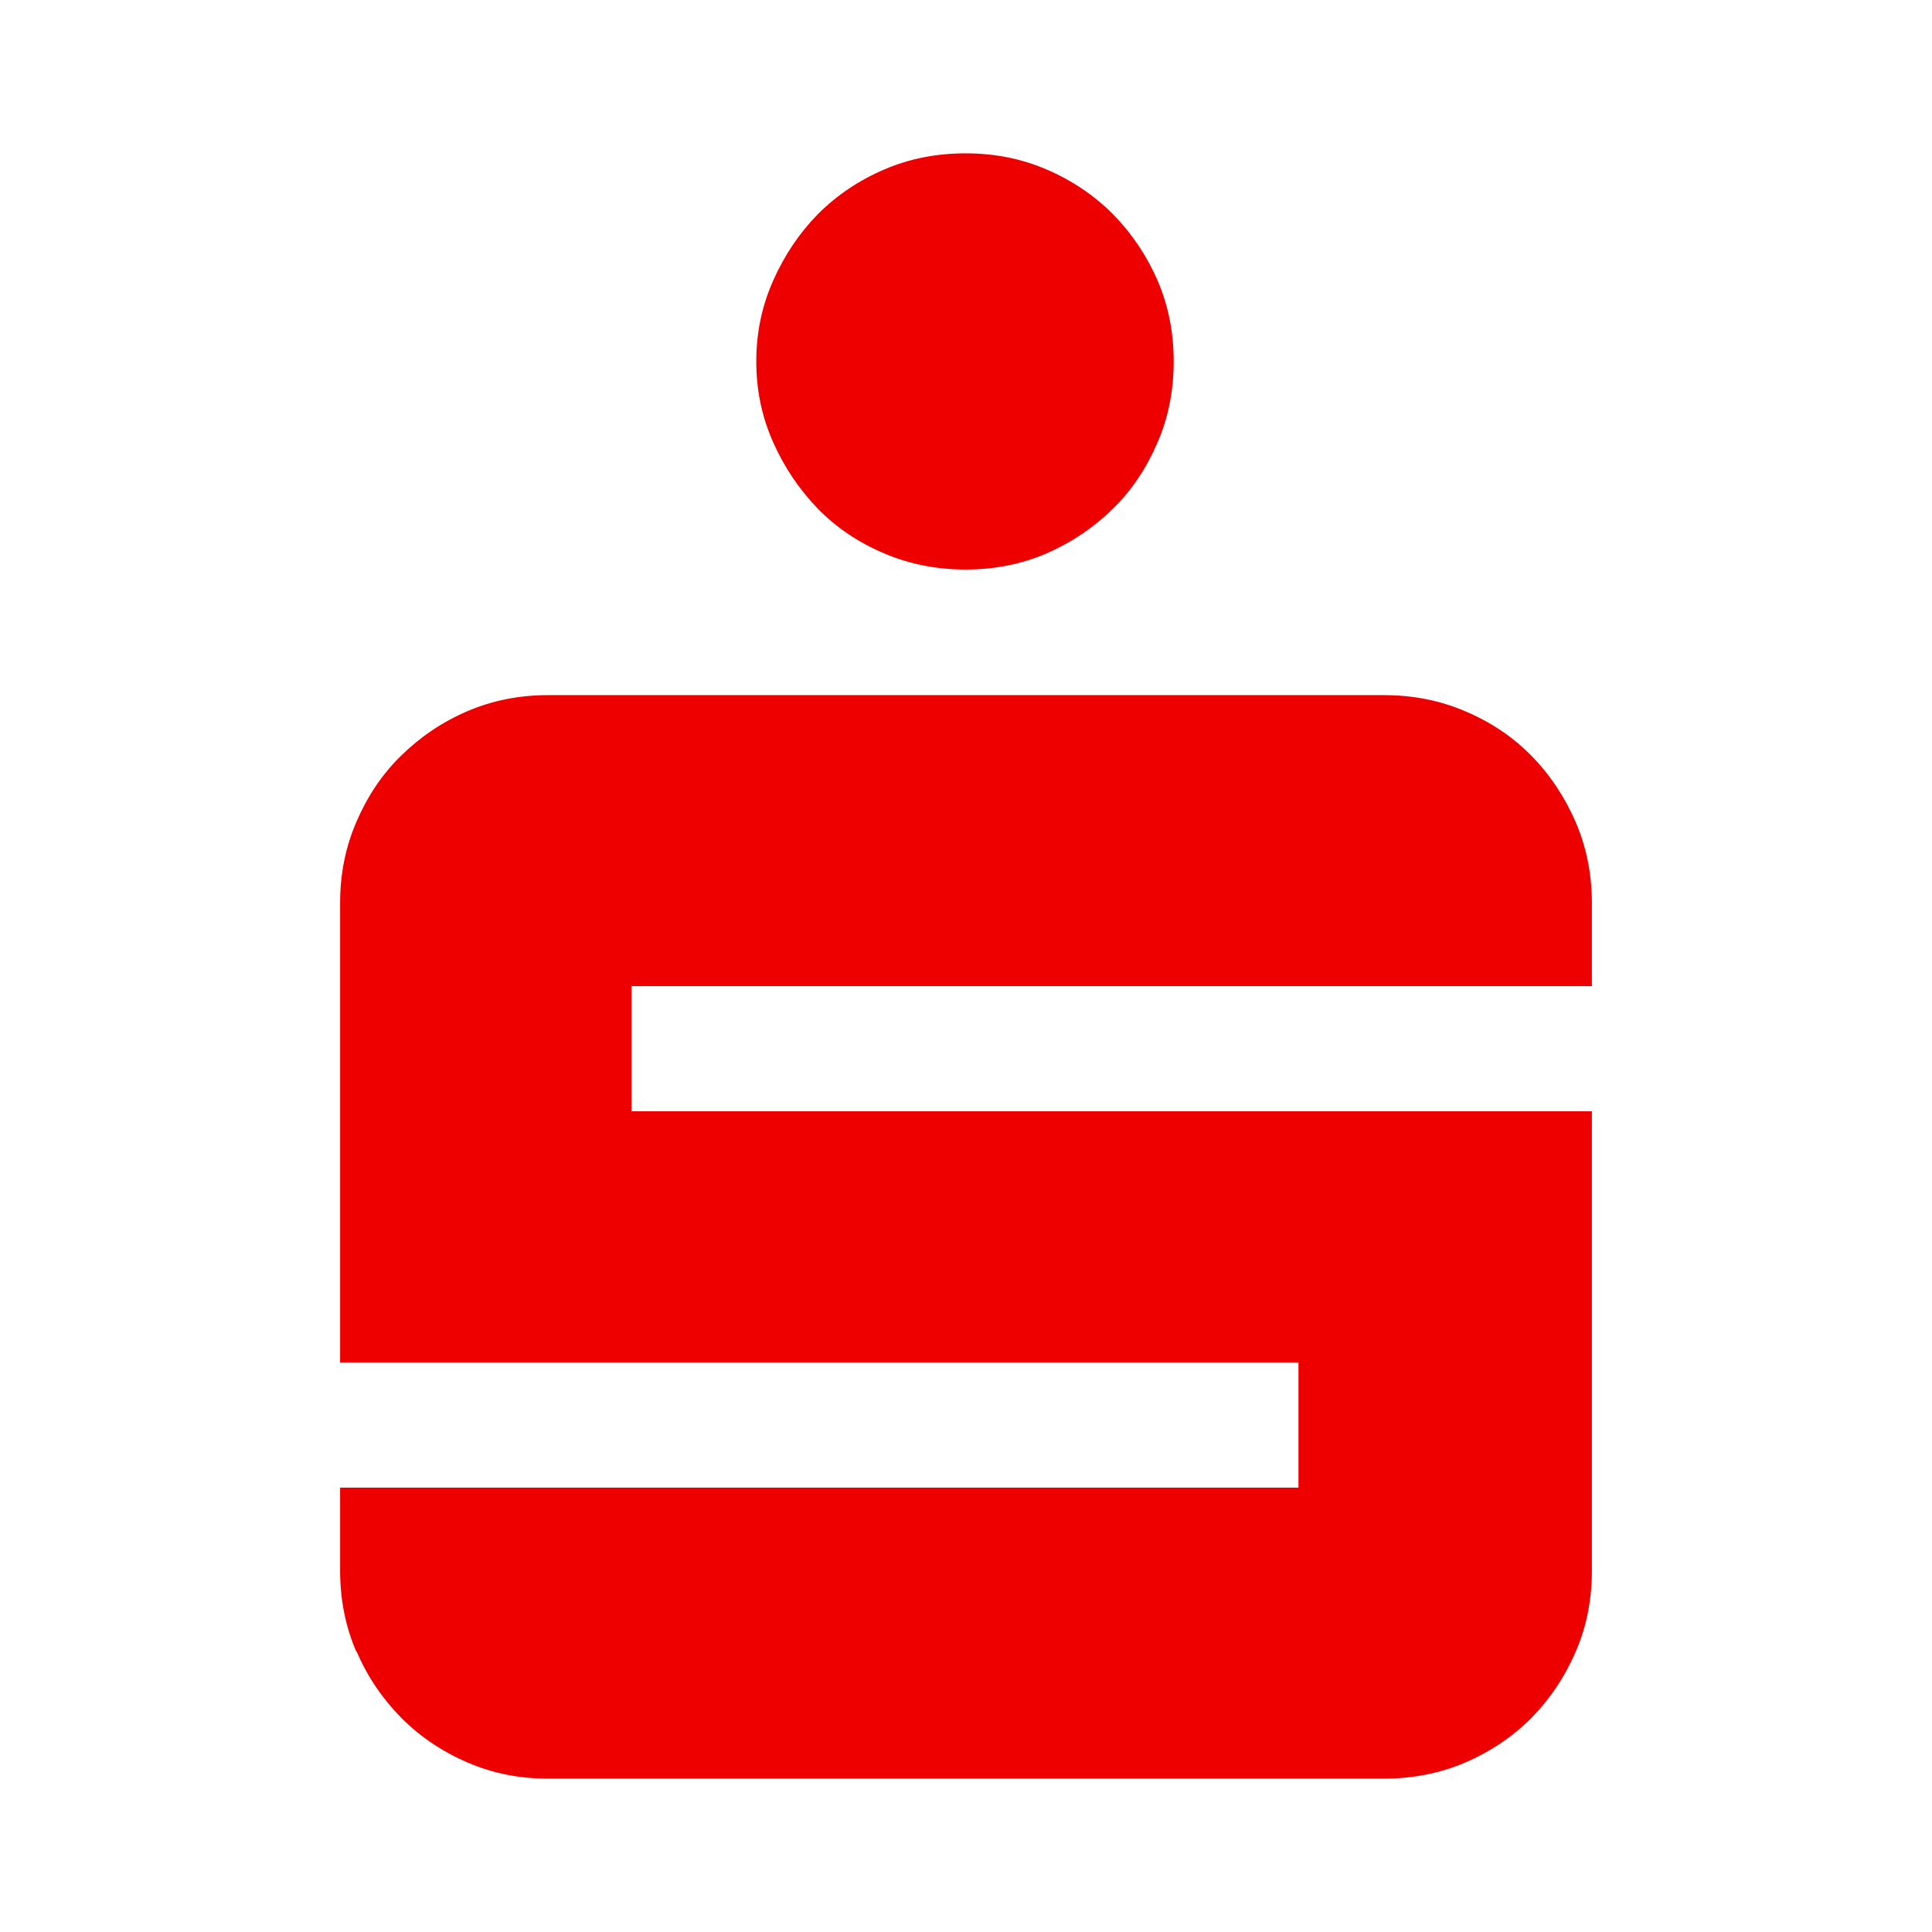 <?xml version="1.0" encoding="UTF-8"?>
<svg id="Ebene_1" data-name="Ebene 1" xmlns="http://www.w3.org/2000/svg" viewBox="0 0 48 48">
  <defs>
    <style>
      .cls-1 {
        fill: #e00;
      }
    </style>
  </defs>
  <path class="cls-1" d="M8.86,41.03c.27.63.64,1.17,1.11,1.65.47.47,1.02.84,1.65,1.11.62.27,1.29.4,2.01.4h20.75c.71,0,1.39-.13,2.02-.4.63-.27,1.18-.64,1.65-1.11.46-.47.83-1.02,1.1-1.65.27-.62.4-1.29.4-2.01v-11.41H15.69v-3.11h23.86v-2.06c0-.71-.13-1.38-.4-2.01-.27-.62-.63-1.17-1.1-1.65-.46-.47-1.01-.84-1.65-1.11-.63-.27-1.31-.4-2.02-.4H13.62c-.71,0-1.38.13-2.01.4-.63.27-1.17.64-1.65,1.11s-.84,1.02-1.11,1.65c-.27.63-.4,1.29-.4,2.01v11.41h23.81v3.11H8.45v2.06c0,.71.13,1.38.4,2.01"/>
  <path class="cls-1" d="M19.21,10.99c.28.63.65,1.17,1.11,1.65.46.47,1.01.84,1.65,1.11.63.27,1.31.4,2.02.4s1.38-.13,2.01-.4c.62-.27,1.17-.64,1.65-1.11s.84-1.02,1.11-1.65c.27-.62.4-1.29.4-2.01s-.13-1.38-.4-2.01c-.27-.62-.64-1.17-1.11-1.65-.47-.47-1.02-.84-1.65-1.11-.63-.27-1.29-.4-2.01-.4s-1.39.13-2.02.4c-.63.27-1.18.64-1.65,1.11-.46.47-.83,1.02-1.11,1.65-.28.63-.42,1.29-.42,2.01s.14,1.38.42,2.01"/>
</svg>